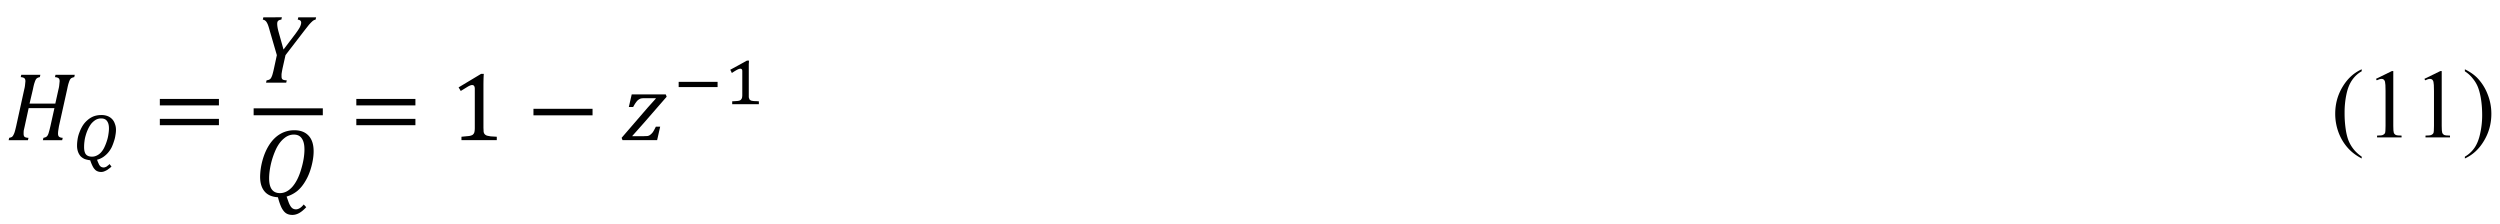 <svg xmlns="http://www.w3.org/2000/svg" xmlns:xlink="http://www.w3.org/1999/xlink" width="578.16" height="51.705" viewBox="0 0 433.62 38.779" xmlns:v="https://vecta.io/nano"><defs><path d="M3.453-1.172L3.188 0h-3L.109-.203l2.266-2.625.703-.781-.016-.031h-.969c-.148 0-.258.012-.328.031a.87.87 0 0 0-.203.109c-.062.043-.133.117-.203.219-.074.094-.156.23-.25.406H.734l.25-1.094h2.953l.078.203-1.984 2.281-1 1.125.016.016h.938l.375-.016c.094-.02.172-.055.234-.109.07-.051.145-.125.219-.219.07-.102.16-.266.266-.484zm0 0" id="A"/><path d="M.625-2.156v-.562H5.75v.563zm0 0" id="B"/><path d="M2.094-5.672l-.047.203c-.125.012-.219.047-.281.109-.055.055-.078.137-.078.25 0 .168.035.391.109.672l.438 1.563 1.031-1.359c.207-.281.344-.488.406-.625s.094-.254.094-.359c0-.07-.027-.129-.078-.172s-.125-.066-.219-.078l.047-.203h1.547l-.047.203c-.062.012-.121.031-.172.063-.043.023-.094.063-.156.125-.062.055-.152.148-.266.281l-.406.516-1.609 2.094-.266 1.188-.047.25-.031.203v.188c0 .086.008.152.031.203.031.055.07.09.125.109.063.023.16.039.297.047L2.469 0H.719l.047-.203c.102-.02.18-.039.234-.062.051-.031.098-.07.141-.125.039-.062.082-.156.125-.281a7.2 7.2 0 0 0 .141-.562l.25-1.156-.609-2.094c-.086-.32-.156-.539-.219-.656-.055-.113-.109-.191-.172-.234-.055-.051-.125-.082-.219-.094l.047-.203zm0 0" id="C"/><path d="M2.859 0l.172.484a1.85 1.85 0 0 0 .156.328.71.71 0 0 0 .156.188.43.43 0 0 0 .141.078.52.52 0 0 0 .188.031c.102 0 .207-.031.313-.094.113-.062.234-.172.359-.328l.219.234c-.219.238-.43.41-.625.516-.187.102-.383.156-.578.156-.23 0-.418-.055-.562-.156s-.277-.273-.391-.5a4.9 4.9 0 0 1-.297-.875c-.512-.031-.898-.195-1.156-.5S.563-1.164.563-1.719a5.62 5.62 0 0 1 .203-1.406c.145-.531.348-.992.609-1.391.27-.406.586-.711.953-.922s.766-.312 1.203-.312c.531 0 .941.156 1.234.469s.438.766.438 1.359c0 .387-.062.82-.187 1.297s-.297.902-.516 1.266c-.211.367-.453.664-.734.891-.281.219-.586.375-.906.469zm1.547-4.109c0-.406-.078-.719-.234-.937-.148-.219-.375-.328-.687-.328-.305 0-.586.109-.844.328-.262.211-.492.512-.687.906A6.73 6.73 0 0 0 1.5-2.828c-.105.469-.156.887-.156 1.25 0 .855.313 1.281.938 1.281.383 0 .738-.176 1.063-.531.32-.363.578-.863.766-1.5.195-.633.297-1.227.297-1.781zm0 0" id="D"/><path d="M4.594-1.203l-.062.391c-.012.094-.016.18-.016.25 0 .125.031.215.094.266s.164.086.313.094L4.875 0H3.203l.047-.203c.102-.02.18-.047.234-.078.063-.039.109-.094.141-.156a1.04 1.04 0 0 0 .094-.25c.031-.094.078-.273.141-.547l.344-1.547H1.969l-.344 1.578-.078.344c-.012.086-.016.184-.016.297 0 .125.023.215.078.266.063.055.176.086.344.094L1.906 0H.234l.047-.203c.102-.02.18-.047.234-.078a.45.45 0 0 0 .125-.156 1.5 1.5 0 0 0 .109-.25c.031-.094.078-.273.141-.547l.703-3.203a2.09 2.09 0 0 0 .063-.359l.031-.312c0-.133-.031-.223-.094-.266-.062-.051-.168-.082-.312-.094l.047-.203h1.656l-.047.203c-.105.023-.18.047-.219.078-.043.023-.086.063-.125.125-.031.055-.07.141-.109.266-.043.117-.09.305-.141.563l-.297 1.266h2.234l.281-1.266a2.09 2.09 0 0 0 .063-.359l.031-.312c0-.133-.031-.223-.094-.266-.062-.051-.168-.082-.312-.094l.047-.203h1.672l-.047.203a.81.81 0 0 0-.234.078c-.043.023-.086.063-.125.125-.031.055-.07.141-.109.266-.043.117-.09.305-.141.563zm0 0" id="E"/><path d="M.625-3.016v-.562H5.75v.563zm0 1.719v-.547H5.75v.547zm5.297-1.141zm0 0" id="F"/><path d="M2.891-1.078l.016.359c.02.086.051.152.094.203a.5.5 0 0 0 .203.125c.094.023.203.043.328.063l.516.031V0H.984v-.297l.641-.062a.9.9 0 0 0 .313-.094c.07-.051.125-.117.156-.203.031-.094.047-.234.047-.422v-3.375c0-.113-.023-.195-.062-.25s-.102-.078-.172-.078c-.086 0-.211.047-.375.141l-.609.375-.187-.312L2.688-5.75h.234c-.023.273-.031.641-.031 1.109zm0 0" id="G"/><path d="M.5-1.484v-.453h3.375v.453zm0 0" id="H"/><path d="M2.141-.781v.172c.008.043.02.078.031.109s.02.059.031.078a.07.07 0 0 0 .047.047.26.26 0 0 0 .094.063c.039.012.094.023.156.031s.133.016.219.016.18.008.297.016V0H.703v-.25l.281-.016.203-.016a.64.64 0 0 0 .141-.031c.039-.008.07-.023.094-.047.031-.02.051-.039.063-.062A.22.22 0 0 0 1.531-.5a.2.2 0 0 0 .031-.109c.008-.039.016-.098.016-.172v-2.094c0-.07-.016-.125-.047-.156s-.074-.047-.125-.047c-.062 0-.156.031-.281.094a5.82 5.82 0 0 0-.453.281l-.062-.141-.078-.141.719-.391.734-.406h.172a3.03 3.03 0 0 1-.016.297v.25V-3zm0 0" id="I"/><path d="M2.484 1.078c-.117 0-.219-.023-.312-.062a.57.57 0 0 1-.234-.172C1.863.77 1.797.664 1.734.531 1.672.406 1.609.25 1.547.063a2.39 2.39 0 0 1-.484-.109C.926-.109.805-.191.703-.297a1.23 1.23 0 0 1-.219-.391 1.6 1.6 0 0 1-.078-.531c0-.164.016-.348.047-.547s.082-.391.156-.578a3.36 3.36 0 0 1 .266-.562c.113-.187.25-.348.406-.484.156-.145.332-.258.531-.344.207-.082.441-.125.703-.125a1.47 1.47 0 0 1 .547.094c.156.063.285.152.391.266a1.06 1.06 0 0 1 .234.406c.063.156.094.328.094.516 0 .148-.016.305-.047.469-.023.168-.062.34-.125.516a4.01 4.01 0 0 1-.203.531c-.086.168-.187.324-.312.469a2.19 2.19 0 0 1-.422.375 1.72 1.72 0 0 1-.531.234c.051.145.098.258.141.344a.63.63 0 0 0 .125.203c.051.051.098.082.141.094a.48.48 0 0 0 .172.031c.031 0 .063-.008.094-.016a1 1 0 0 0 .125-.047.8.8 0 0 0 .125-.094c.051-.031.102-.078.156-.141l.172.219c-.086.082-.168.148-.25.203-.074.063-.148.109-.219.141-.074.039-.148.07-.219.094a.87.87 0 0 1-.219.031zM1.016-1.094c0 .293.051.508.156.641.113.137.289.203.531.203.156 0 .301-.035.438-.109a1.15 1.15 0 0 0 .375-.297 1.84 1.84 0 0 0 .281-.453A4.01 4.01 0 0 0 3-1.641a2.89 2.89 0 0 0 .125-.547c.031-.187.047-.359.047-.516 0-.281-.059-.492-.172-.641-.105-.145-.273-.219-.5-.219a.96.96 0 0 0-.484.125 1.64 1.64 0 0 0-.375.328c-.105.137-.199.293-.281.469s-.152.359-.203.547a2.92 2.92 0 0 0-.109.531 3.61 3.61 0 0 0-.031.469zm0 0" id="J"/><path d="M2.641 1.672v.156c-.418-.219-.766-.469-1.047-.75C1.195.68.891.211.672-.328a4.62 4.62 0 0 1-.328-1.719c0-.852.211-1.633.641-2.344s.977-1.211 1.656-1.516v.172c-.336.188-.617.449-.844.781-.219.324-.383.734-.484 1.234a7.57 7.57 0 0 0-.156 1.563 9.44 9.44 0 0 0 .125 1.625c.07.387.16.691.266.922a3.08 3.08 0 0 0 .406.656c.176.219.406.426.688.625zm0 0" id="K"/><path d="M.188-5.734v-.172c.426.211.781.453 1.063.734a4.23 4.23 0 0 1 .906 1.422 4.51 4.51 0 0 1 .328 1.703c0 .855-.215 1.637-.641 2.344-.418.707-.969 1.219-1.656 1.531v-.156a2.57 2.57 0 0 0 .844-.781c.219-.324.379-.734.484-1.234.113-.508.172-1.035.172-1.578 0-.594-.047-1.133-.141-1.625-.074-.375-.164-.676-.266-.906-.105-.238-.246-.461-.422-.672-.168-.219-.391-.422-.672-.609zm0 0" id="L"/><path d="M1-5.078l1.375-.672H2.5V-1c0 .324.016.527.047.609.031.074.082.133.156.172.082.043.254.063.516.063V0H1.094v-.156c.27 0 .441-.02.516-.062.082-.039.141-.094.172-.156.031-.07.047-.281.047-.625v-3.031c0-.414-.016-.68-.047-.797-.023-.082-.059-.145-.109-.187s-.117-.062-.187-.062c-.105 0-.246.043-.422.125zm0 0" id="M"/></defs><g transform="matrix(2 0 0 2 -197.688 -1312.249)"><use xlink:href="#E" x="99.36" y="668.281"/><use xlink:href="#J" x="105.12" y="669.96"/><use xlink:href="#F" x="112.08" y="668.28"/></g><use xlink:href="#C" x="121.196" y="661.796" transform="matrix(2 0 0 2 -197.688 -1309.249)"/><use xlink:href="#D" x="120.839" y="673.92" transform="matrix(2 0 0 2 -197.688 -1313.749)"/><path d="M43.992 19.993h12V18.79h-12zm0 0"/><g transform="matrix(2 0 0 2 -197.688 -1312.249)"><use xlink:href="#F" x="129.12" y="668.28"/><use xlink:href="#G" x="137.879" y="668.28"/><use xlink:href="#B" x="144.482" y="668.28"/><use xlink:href="#A" x="152.644" y="668.28"/><use xlink:href="#H" x="157.2" y="665.16"/><use xlink:href="#I" x="161.64" y="665.16"/></g><g transform="matrix(2 0 0 2 -200.688 -1312.249)"><use xlink:href="#K" x="302.52" y="668.04"/><use xlink:href="#M" x="305.4" y="668.04"/><use xlink:href="#M" x="309.6" y="668.04"/><use xlink:href="#L" x="313.92" y="668.04"/></g></svg>